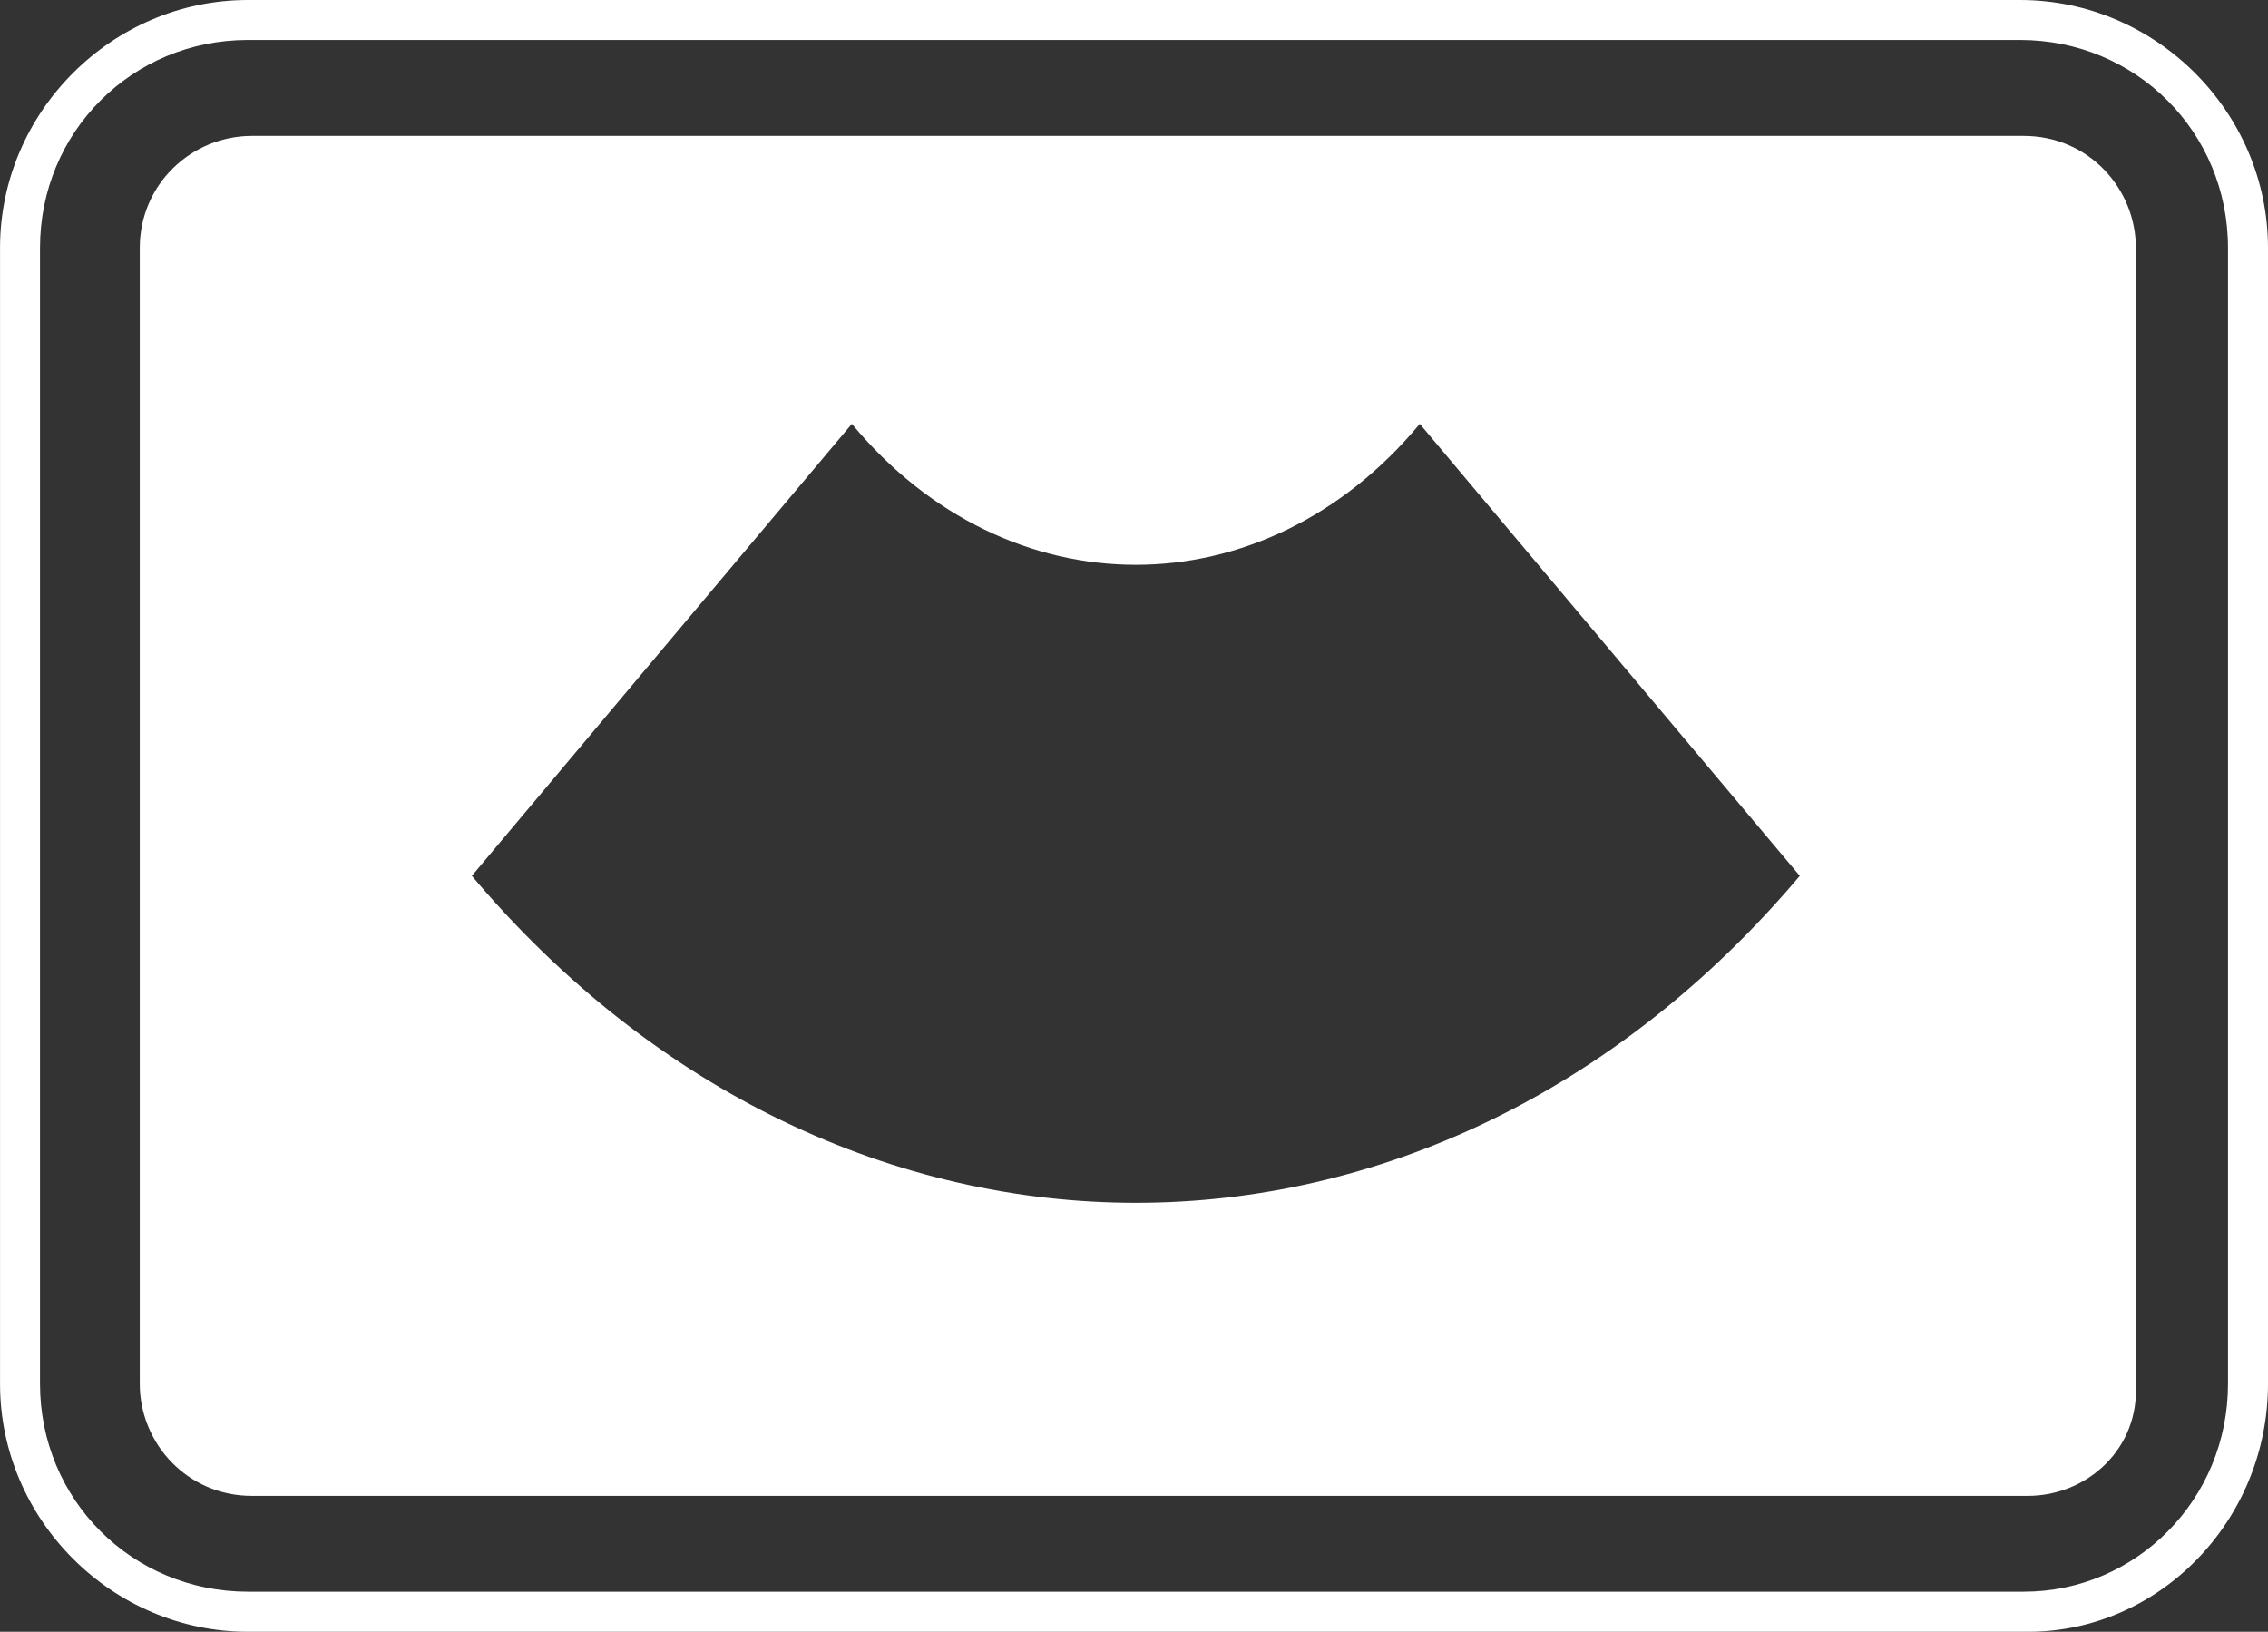 <?xml version="1.0" encoding="UTF-8"?> <!-- Generator: Adobe Illustrator 16.0.0, SVG Export Plug-In . SVG Version: 6.00 Build 0) --> <svg xmlns="http://www.w3.org/2000/svg" xmlns:xlink="http://www.w3.org/1999/xlink" id="Ebene_1" x="0px" y="0px" width="56.699px" height="40.795px" viewBox="0 0 56.699 40.795" xml:space="preserve"><rect x="0" y="0" width="56.699" height="40.795" fill="#333333" stroke="none"/> <g> <path fill="#FFFFFF" d="M50.699,40.795h-44.5c-3.397,0-6.198-2.8-6.198-6.198V6.199C0,2.8,2.801,0,6.198,0H50.5 c3.397,0,6.199,2.8,6.199,6.199v28.397C56.699,37.999,54,40.795,50.699,40.795 M6.198,0.999C3.301,0.999,1,3.3,1,6.198v28.398 c0,2.897,2.301,5.197,5.198,5.197h44.397c2.802,0,5.104-2.3,5.104-5.197V6.198c0-2.898-2.302-5.199-5.199-5.199H6.198z"></path> <path fill="#FFFFFF" d="M50.597,3.398H6.296c-1.5,0-2.802,1.199-2.802,2.801v28.397c0,1.5,1.198,2.801,2.802,2.801h44.396 c1.5,0,2.802-1.199,2.7-2.801l0.004-28.397C53.396,4.699,52.197,3.398,50.597,3.398L50.597,3.398z M11.796,21.897l9.5-11.3 c3.896,4.698,10.301,4.698,14.198,0l9.5,11.3C35.796,32.795,20.999,32.795,11.796,21.897"></path> </g> </svg> 